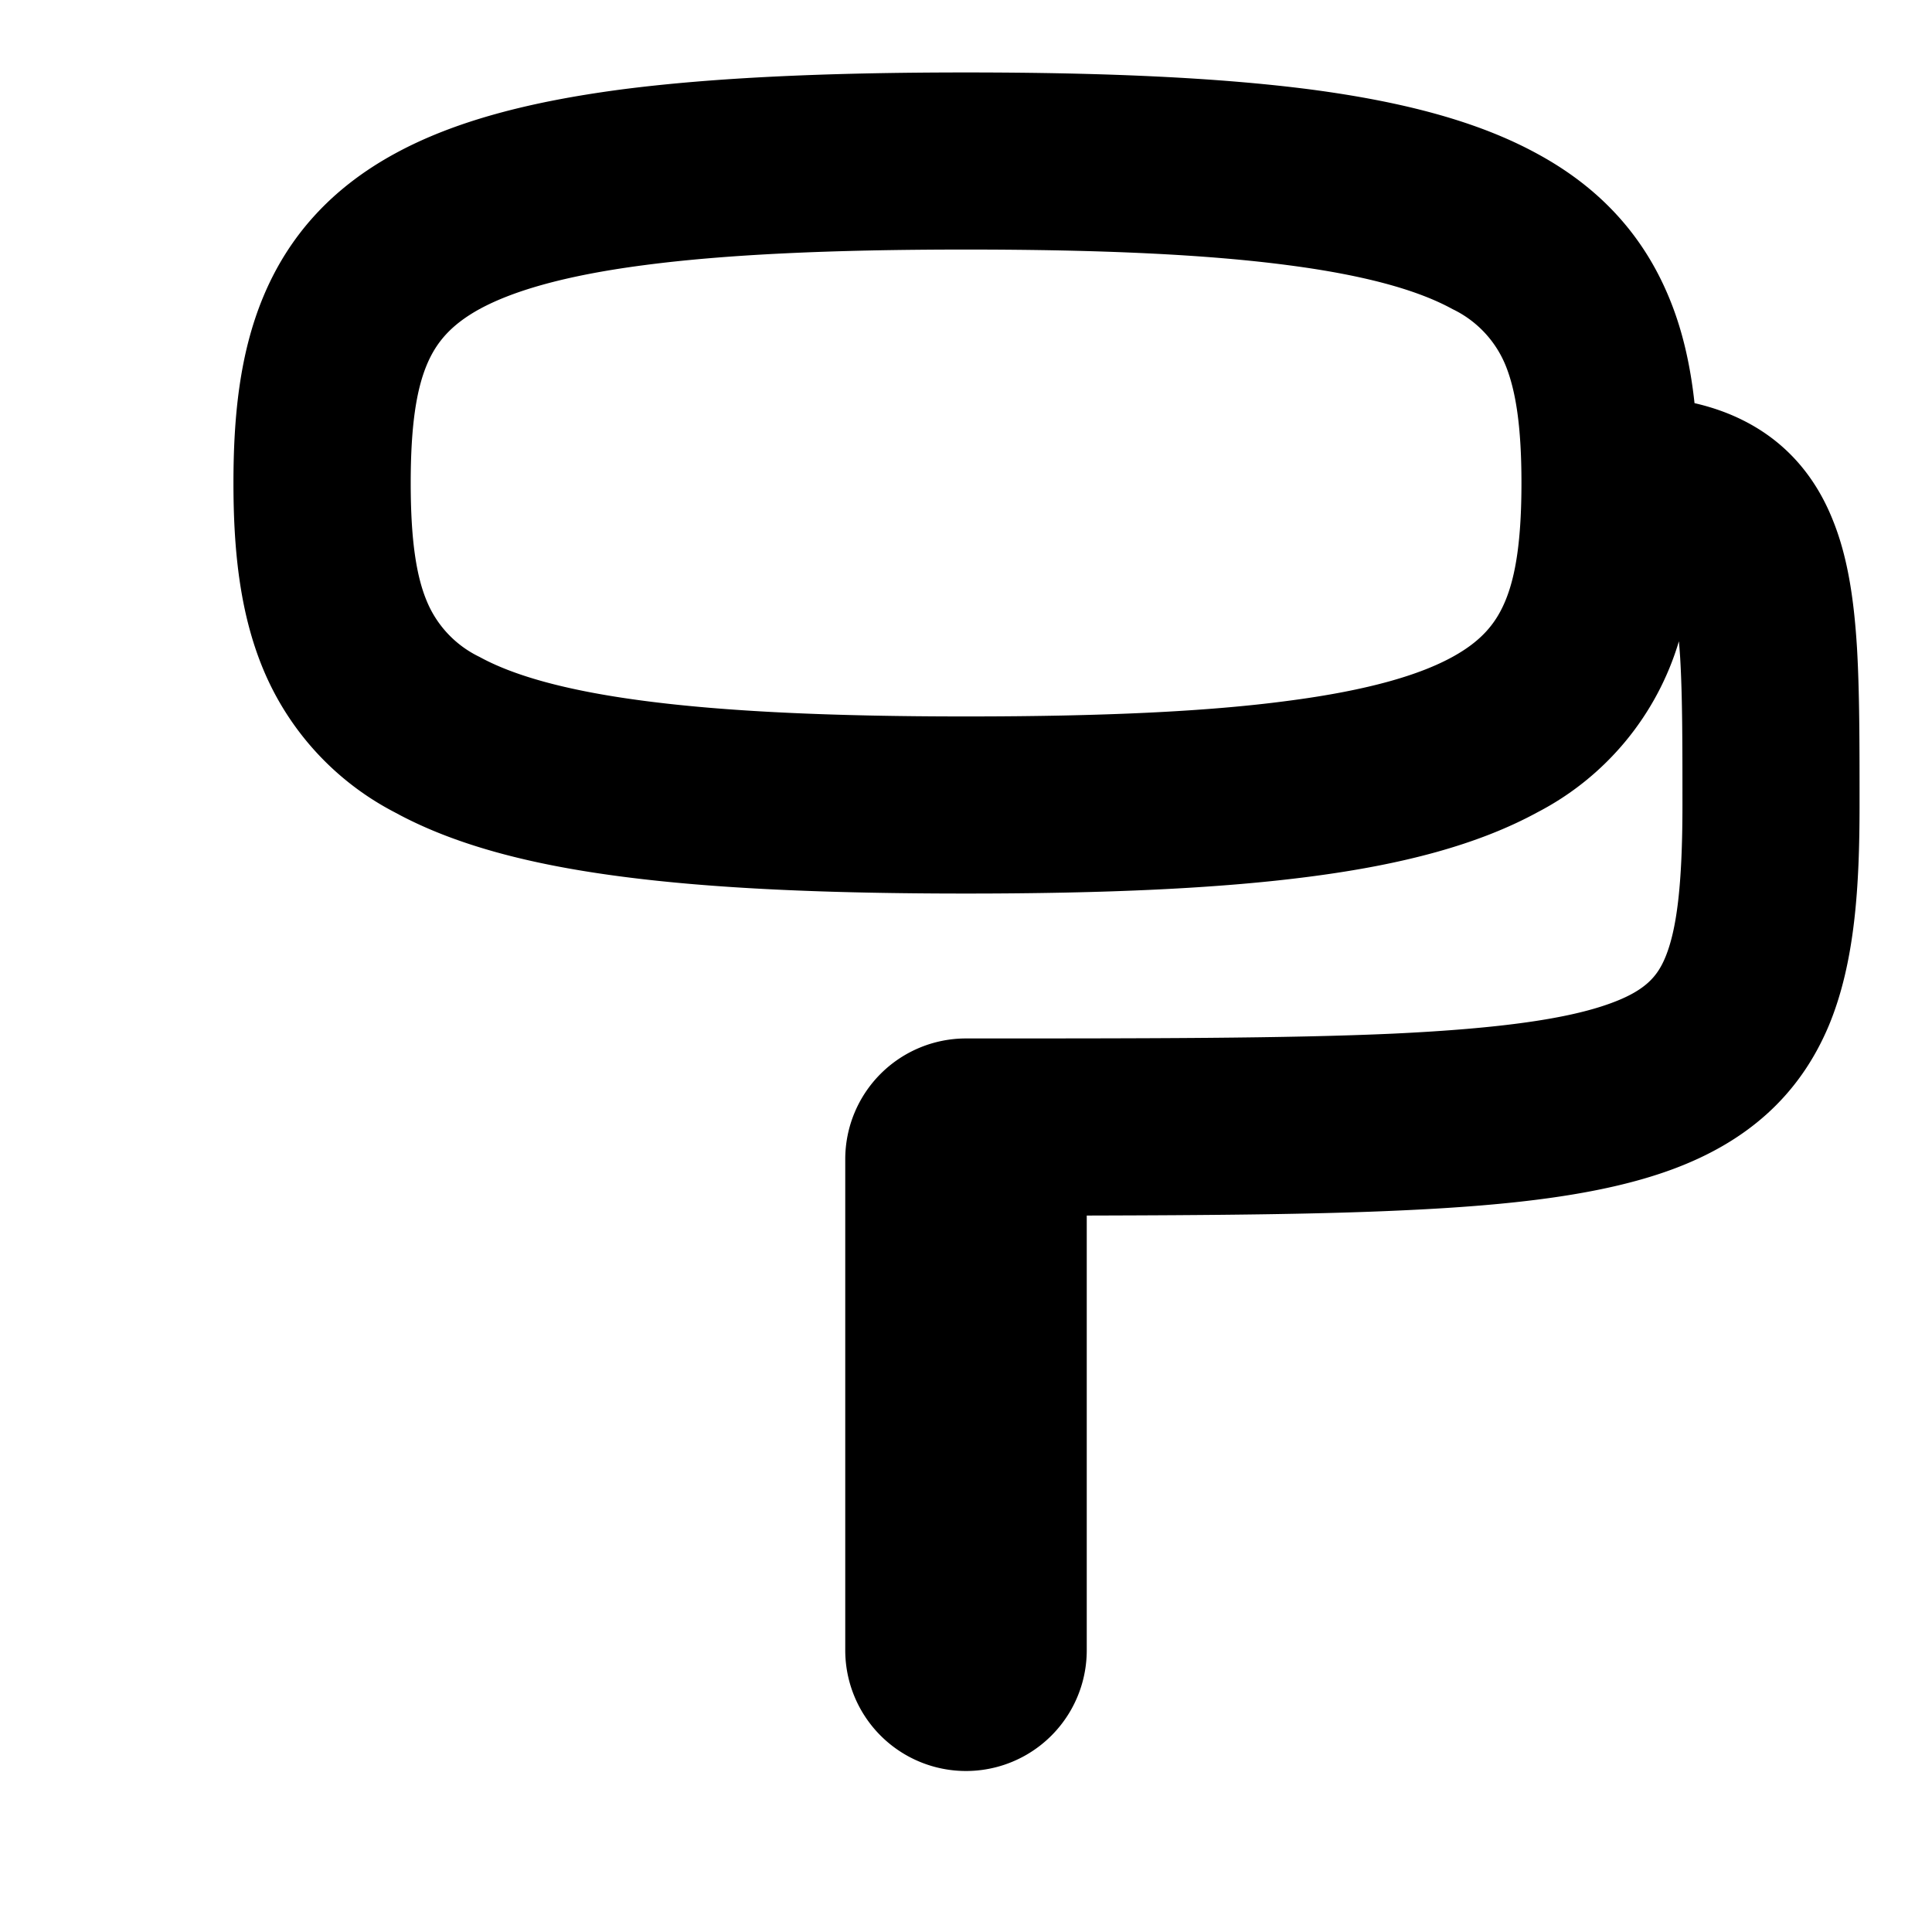 <svg
  xmlns="http://www.w3.org/2000/svg"
  width="12"
  height="12"
  fill="none"
  viewBox="0 0 12 12"
>
  <path
    fill="currentColor"
    fill-rule="evenodd"
    d="M3.857.556C4.427.482 5.133.45 6 .45c.867 0 1.573.032 2.143.106.566.075 1.035.196 1.407.4.39.212.657.508.815.888.087.208.135.43.16.66.104.024.204.058.3.106.277.138.456.36.56.623.097.24.132.516.149.789.016.274.016.6.016.964V5c0 .5-.027.975-.19 1.368-.186.444-.519.73-.984.899-.429.156-.986.22-1.67.251-.533.025-1.18.03-1.956.032v2.7a.75.75 0 1 1-1.5 0V7.2A.75.75 0 0 1 6 6.45c1.13 0 1.99 0 2.655-.03.674-.032 1.086-.093 1.345-.187.222-.08.295-.17.344-.288.07-.17.106-.445.106-.945 0-.38 0-.674-.014-.912a4.208 4.208 0 0 0-.008-.105 1.763 1.763 0 0 1-.878 1.062c-.372.203-.841.325-1.407.399-.57.075-1.276.106-2.143.106-.867 0-1.573-.031-2.143-.106-.566-.074-1.035-.196-1.406-.399a1.763 1.763 0 0 1-.816-.888C1.486 3.799 1.45 3.4 1.45 3s.036-.798.185-1.156c.158-.38.426-.676.816-.889.371-.203.84-.324 1.406-.399Zm-1.206 1.71c-.066.158-.1.384-.1.734s.034.577.1.734a.667.667 0 0 0 .327.346c.2.11.517.207 1.022.273.502.066 1.153.097 2 .097.848 0 1.499-.03 2-.097.506-.066.822-.163 1.022-.273.182-.1.27-.21.327-.346.066-.157.101-.384.101-.734s-.035-.576-.1-.734a.667.667 0 0 0-.328-.346c-.2-.11-.516-.207-1.022-.273-.501-.066-1.152-.097-2-.097-.847 0-1.498.031-2 .097-.505.066-.822.164-1.022.273-.181.1-.27.21-.327.346Z"
    clip-rule="evenodd"
  />
</svg>
